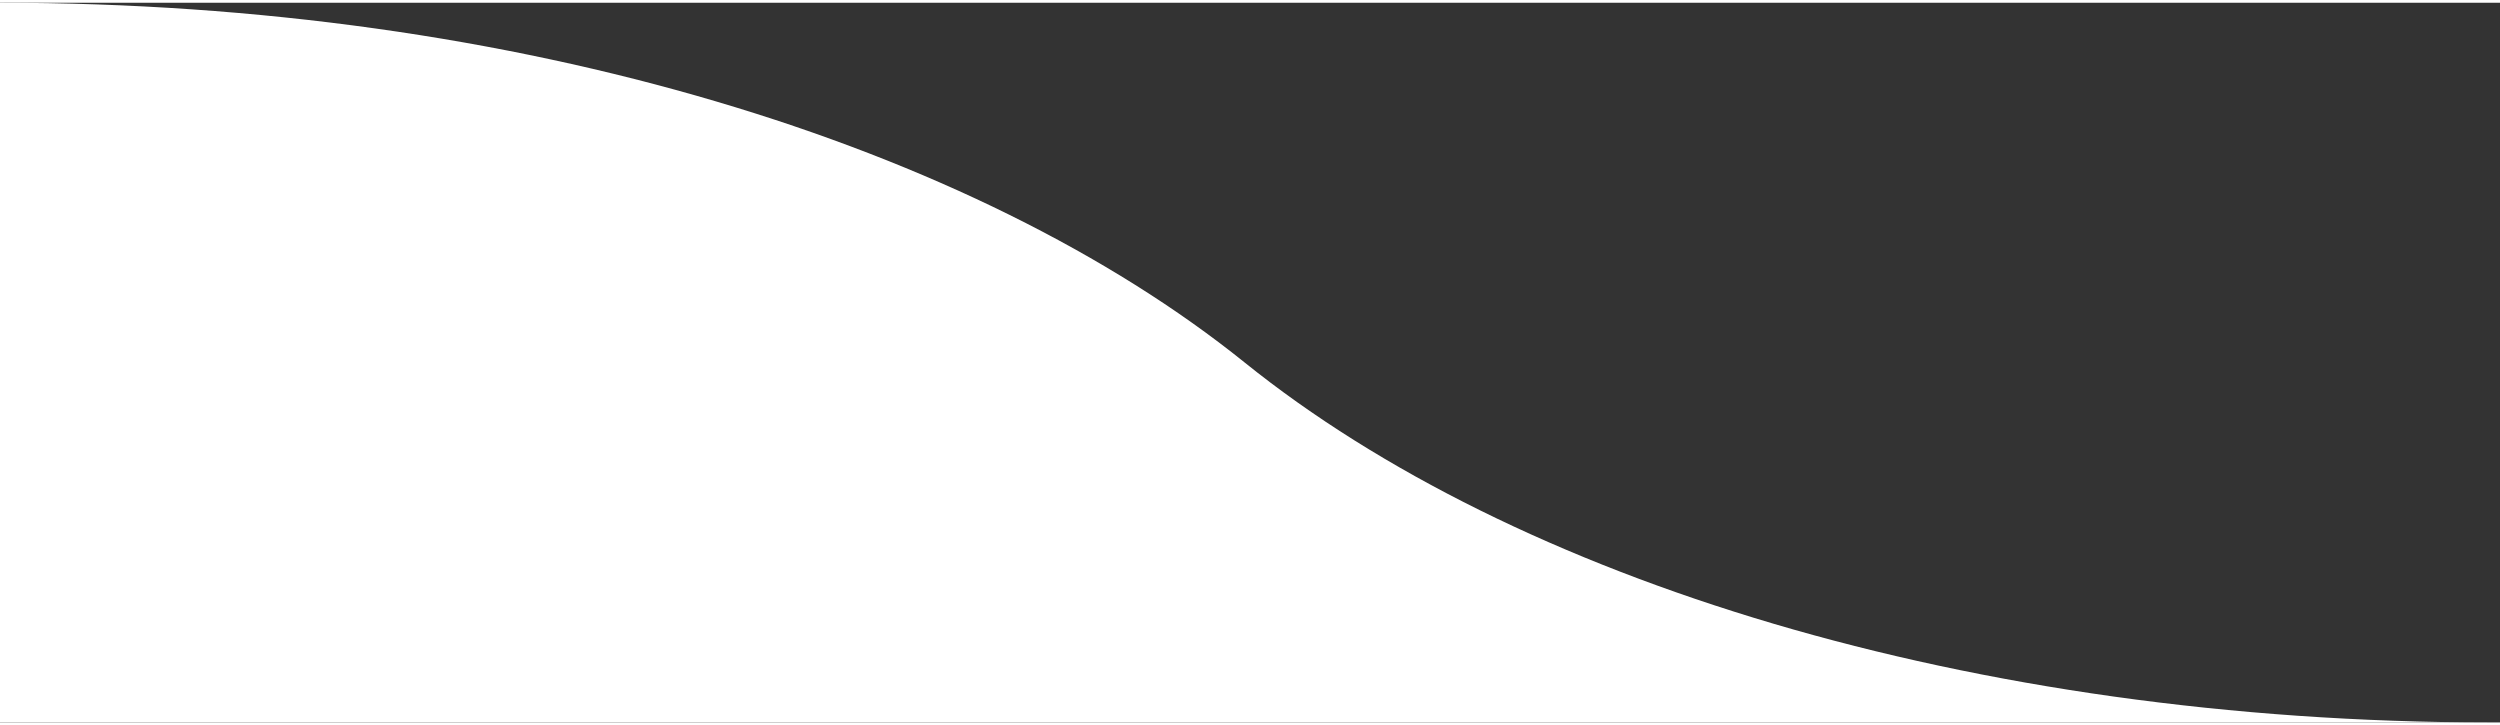 <?xml version="1.0" encoding="UTF-8" standalone="no"?>
<!DOCTYPE svg PUBLIC "-//W3C//DTD SVG 1.1//EN" "http://www.w3.org/Graphics/SVG/1.1/DTD/svg11.dtd">
<svg width="131" height="38" viewBox="0 0 132 38" version="1.1" xmlns="http://www.w3.org/2000/svg">
	<rect x="0" y="0" width="132" height="38" fill="#333333" stroke="none"/>
	<path d="M-126.356,37.913c25.248,-0.872 47.281,-8.168 60.632,-18.913c14.245,-11.463 38.364,-19 65.725,-19c27.358,0 51.478,7.537 65.723,19c14.227,11.45 38.314,18.984 65.723,19l-262.894,0l5.091,-0.087Z" fill="#ffffff"/>
</svg>
